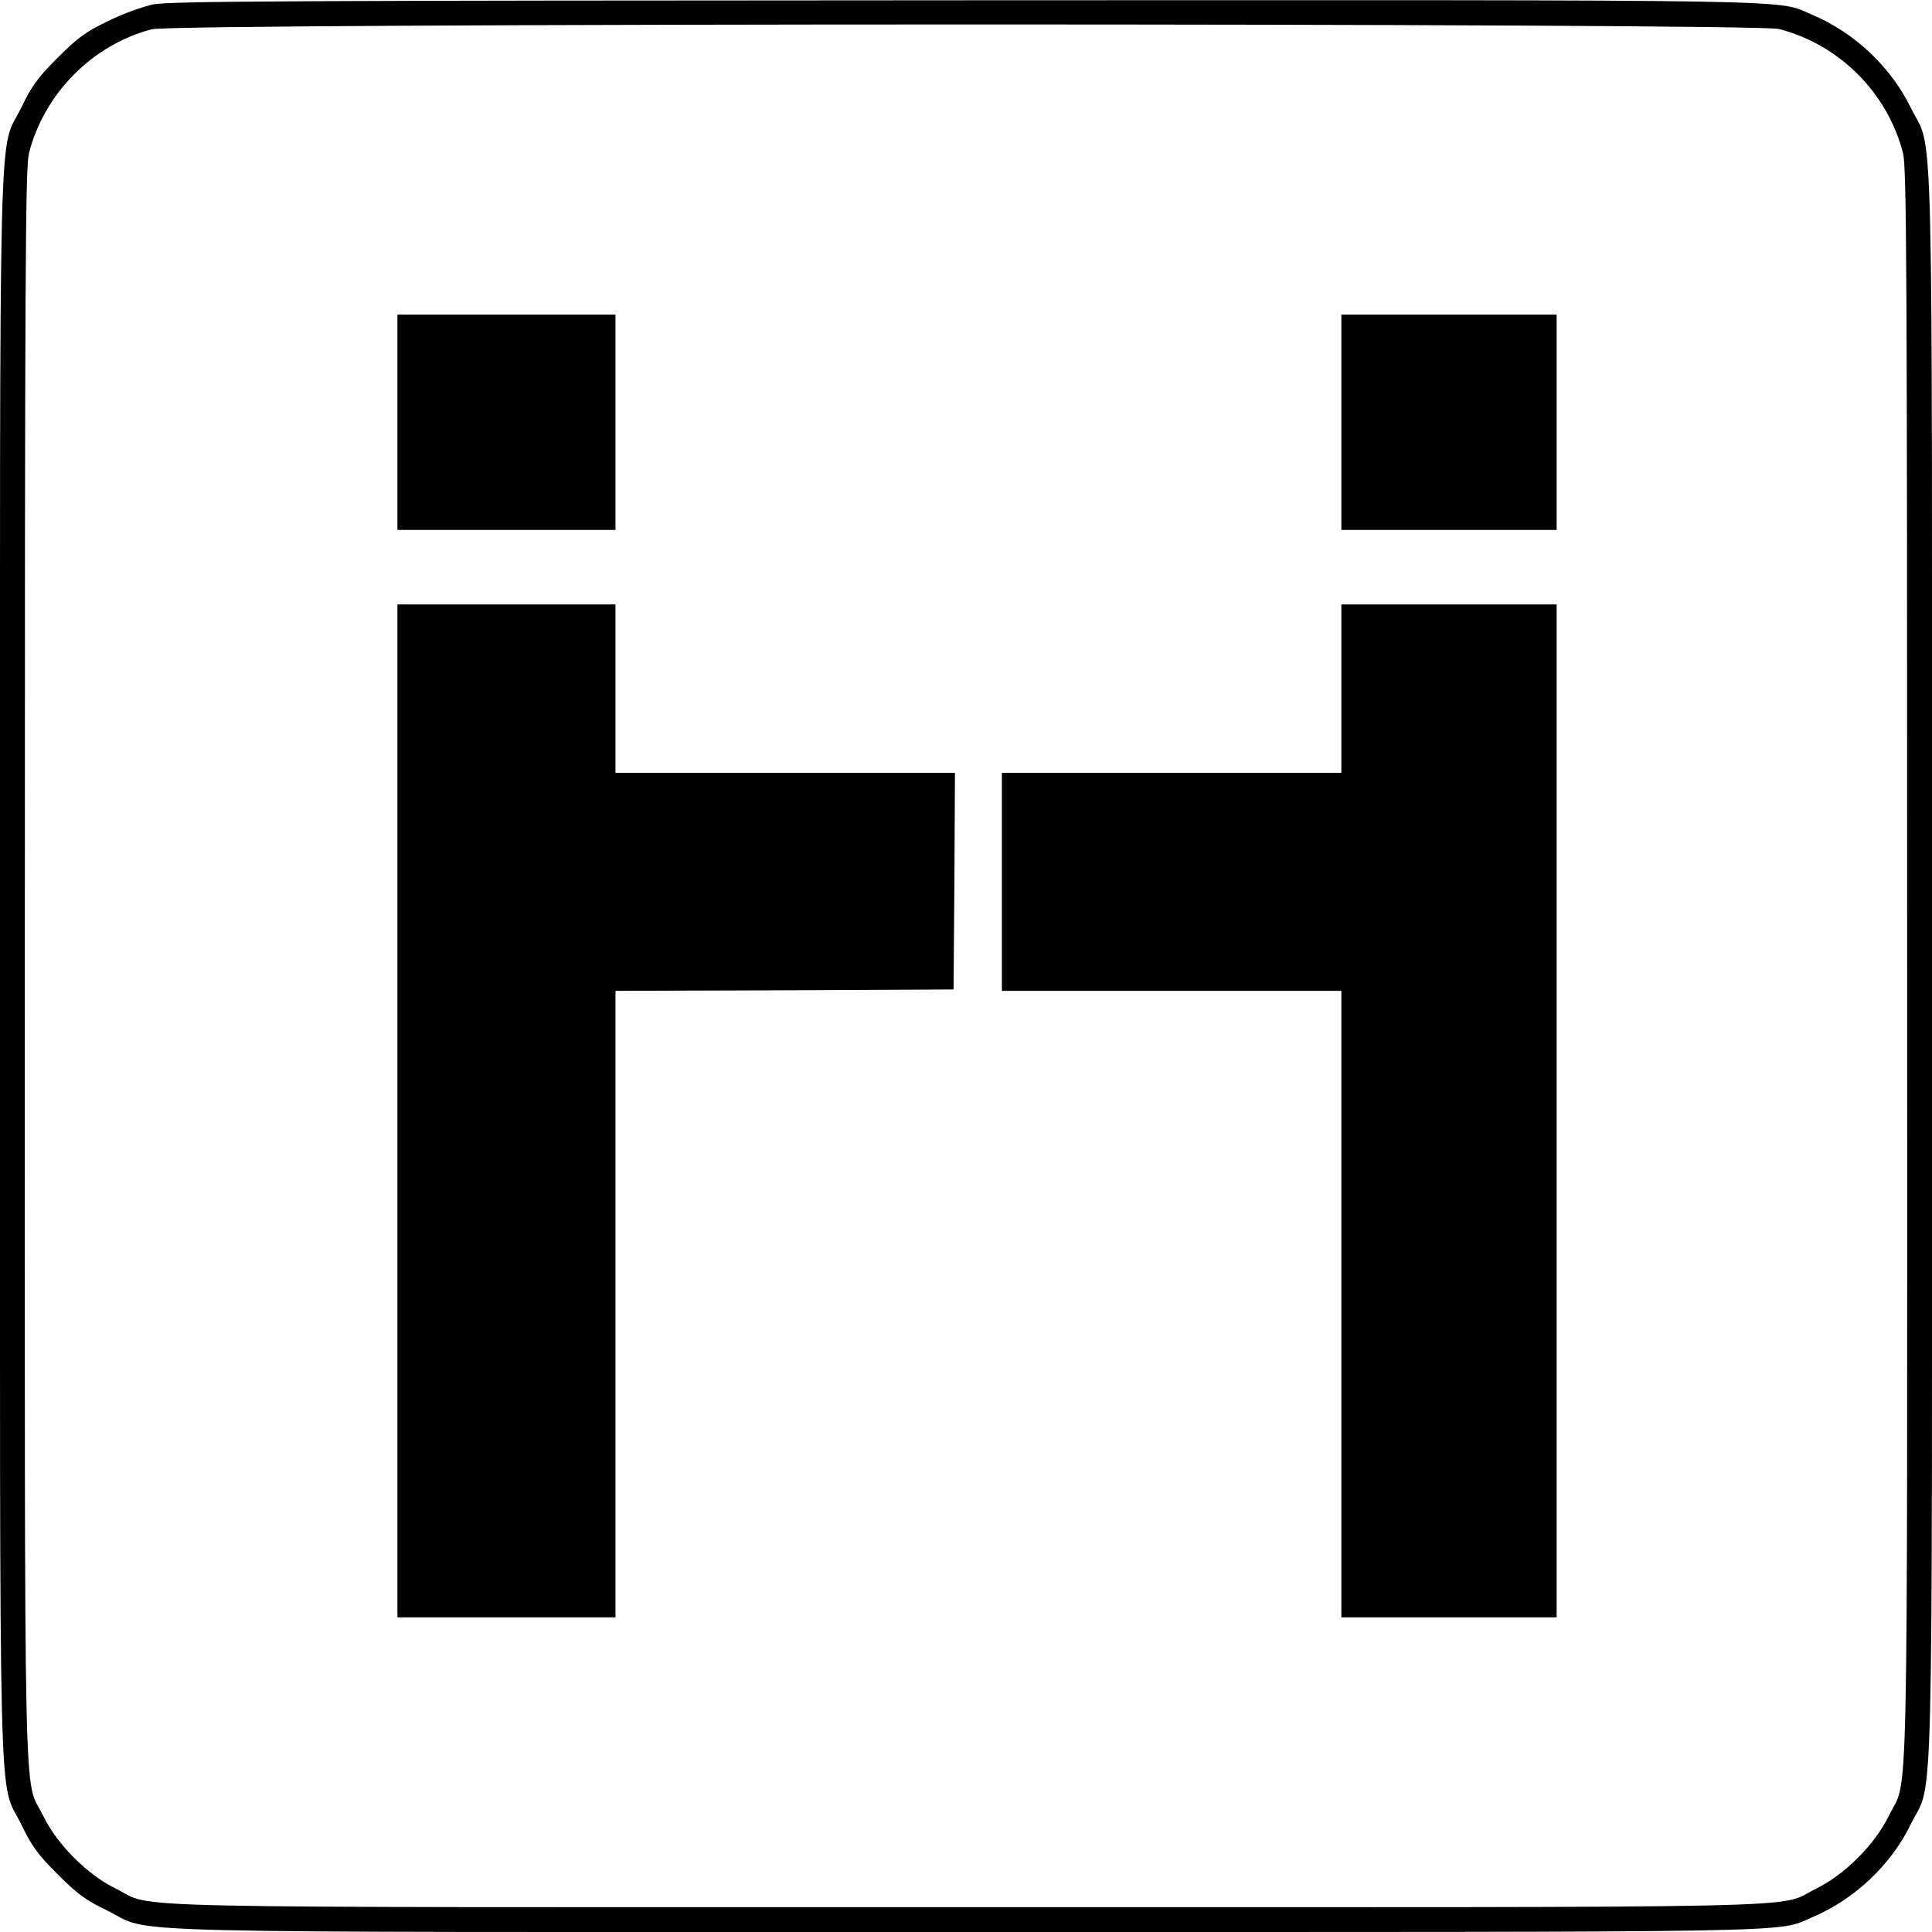 <?xml version="1.0" standalone="no"?>
<!DOCTYPE svg PUBLIC "-//W3C//DTD SVG 20010904//EN"
 "http://www.w3.org/TR/2001/REC-SVG-20010904/DTD/svg10.dtd">
<svg version="1.0" xmlns="http://www.w3.org/2000/svg"
 width="700pt" height="700pt" viewBox="0 0 700 700"
 preserveAspectRatio="xMidYMid meet">
<g transform="translate(0,700) scale(0.1,-0.1)"
fill="#000000" stroke="none">
<path d="M555 6984 c-38 -8 -113 -35 -165 -61 -79 -38 -109 -60 -181 -132 -72
-72 -94 -102 -132 -181 -84 -172 -77 102 -77 -3110 0 -3212 -7 -2938 77 -3110
38 -79 60 -109 132 -181 72 -72 102 -94 181 -132 172 -84 -102 -77 3110 -77
3110 0 2932 -3 3065 53 154 65 286 189 359 339 83 169 76 -102 76 3108 0 3210
7 2939 -76 3108 -73 150 -205 274 -359 339 -133 56 46 53 -3072 52 -2455 -1
-2878 -3 -2938 -15z m5890 -89 c219 -56 394 -231 450 -450 13 -52 15 -400 15
-2945 0 -3199 6 -2931 -67 -3080 -50 -103 -160 -213 -263 -263 -149 -73 119
-67 -3080 -67 -3199 0 -2931 -6 -3080 67 -103 50 -213 160 -263 263 -73 149
-67 -119 -67 3080 0 2545 2 2893 15 2945 55 216 230 393 445 449 85 23 5807
23 5895 1z"/>
<path d="M1440 5470 l0 -390 395 0 395 0 0 390 0 390 -395 0 -395 0 0 -390z"/>
<path d="M4860 5470 l0 -390 390 0 390 0 0 390 0 390 -390 0 -390 0 0 -390z"/>
<path d="M1440 2975 l0 -1835 395 0 395 0 0 1135 0 1135 613 2 612 3 3 393 2
392 -615 0 -615 0 0 305 0 305 -395 0 -395 0 0 -1835z"/>
<path d="M4860 4505 l0 -305 -615 0 -615 0 0 -395 0 -395 615 0 615 0 0 -1135
0 -1135 390 0 390 0 0 1835 0 1835 -390 0 -390 0 0 -305z"/>
</g>
</svg>
